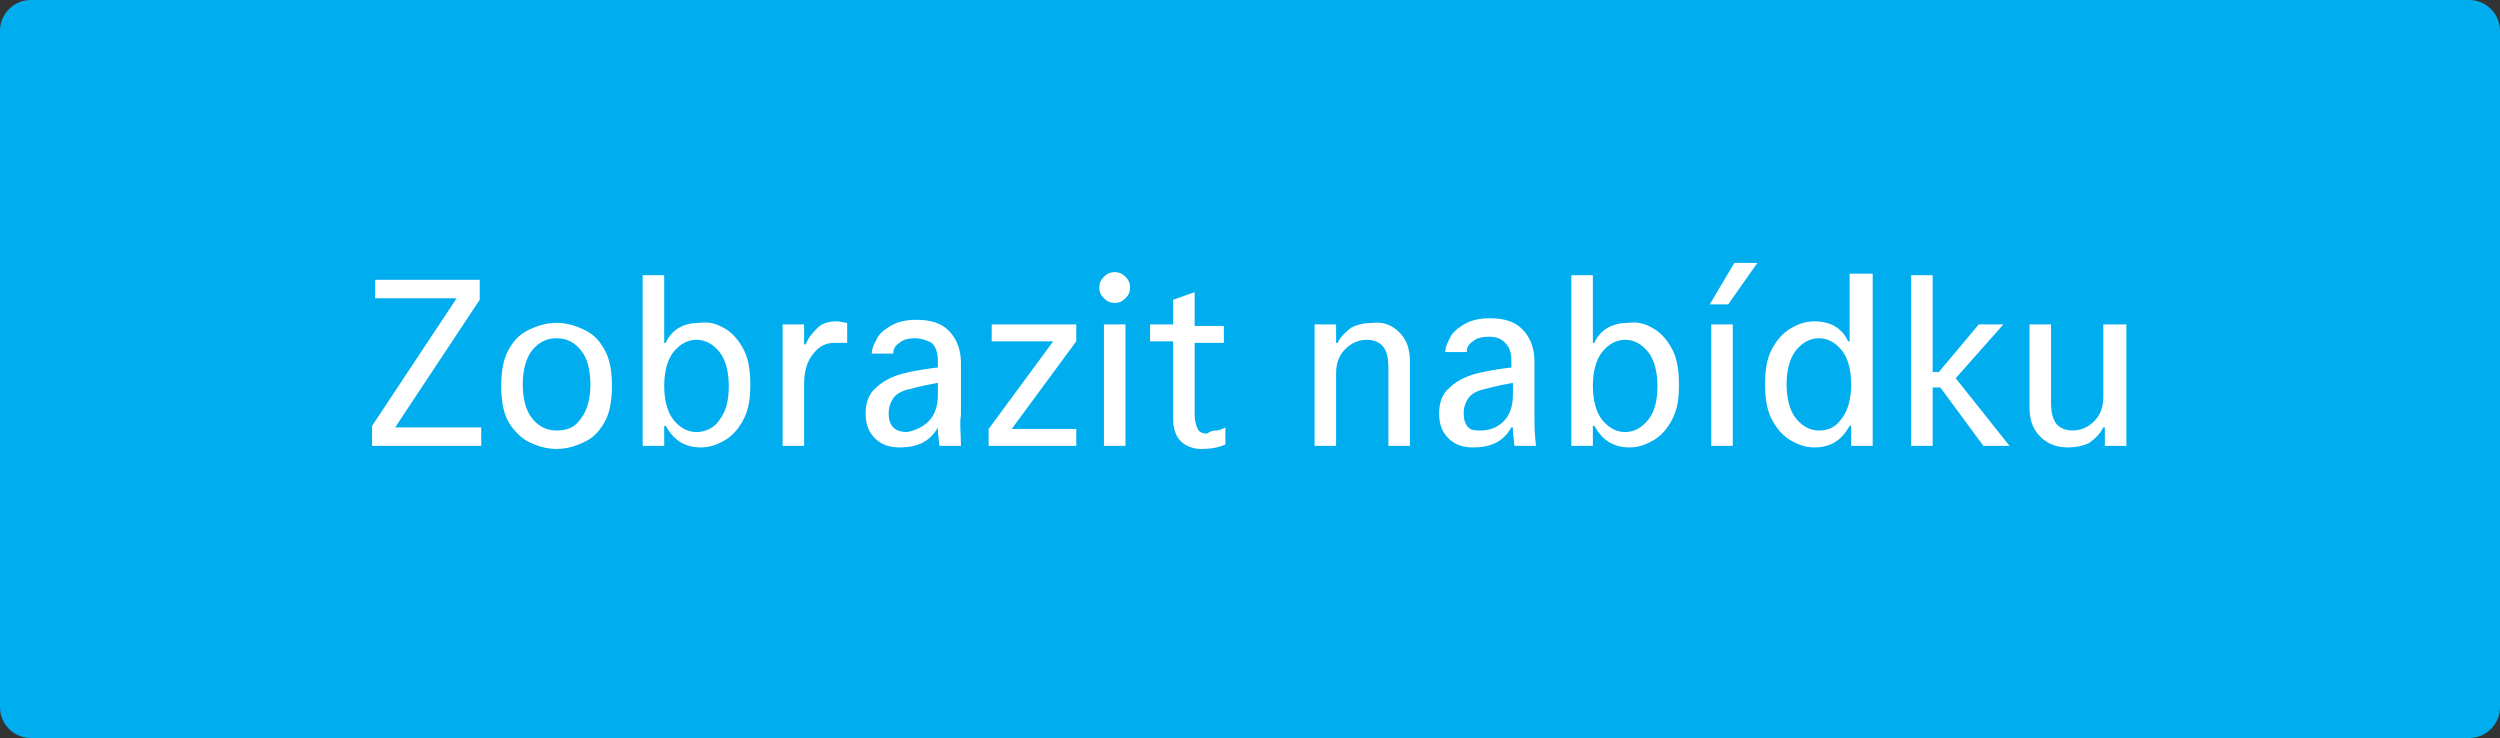 <svg xmlns="http://www.w3.org/2000/svg" viewBox="0 0 162.6 48" xml:space="preserve"><rect x="0" y="0" width="162.6" height="48" fill="#333333" stroke="none"/><path fill="#00ADEF" d="M160.6 48H2c-1.1 0-2-.9-2-2V2C0 .9.9 0 2 0h158.6c1.1 0 2 .9 2 2v44c0 1.1-.9 2-2 2z"/><g fill="#FFF"><path d="M31.3 27.8V29h-7.1v-1.3l5.5-8.3h-5.3v-1.2h6.8v1.3l-5.5 8.3h5.6zM34.3 28.7c-.5-.3-1-.8-1.3-1.4-.3-.6-.4-1.4-.4-2.2s.1-1.6.4-2.2c.3-.6.7-1.1 1.3-1.4s1.2-.5 1.9-.5 1.3.2 1.9.5 1 .8 1.3 1.4c.3.6.4 1.4.4 2.2s-.1 1.6-.4 2.2c-.3.6-.7 1.1-1.3 1.4s-1.2.5-1.9.5-1.3-.2-1.9-.5zm3.5-1.5c.4-.5.6-1.3.6-2.2 0-.9-.2-1.7-.6-2.2s-.9-.8-1.6-.8c-.7 0-1.2.3-1.6.8-.4.5-.6 1.3-.6 2.2 0 .9.2 1.7.6 2.2.4.5.9.8 1.6.8.7 0 1.2-.2 1.6-.8zM47.2 21.4c.5.3.9.8 1.2 1.4s.4 1.4.4 2.2c0 .9-.1 1.6-.4 2.2s-.7 1.1-1.2 1.4-1 .5-1.6.5c-1.1 0-1.8-.5-2.3-1.4h-.1V29h-1.4V17.9h1.4v4.4h.1c.4-.9 1.2-1.3 2.2-1.3.7-.1 1.2.1 1.7.4zm-.4 5.9c.4-.5.6-1.2.6-2.2 0-.9-.2-1.7-.6-2.2-.4-.5-.9-.8-1.5-.8s-1.1.3-1.5.8c-.4.5-.6 1.3-.6 2.2 0 .9.2 1.7.6 2.2.4.5.9.8 1.5.8s1.2-.3 1.5-.8zM55.1 21v1.3h-.8c-.6 0-1 .2-1.4.7-.4.5-.6 1.1-.6 2v4h-1.4v-7.9h1.4v1.3h.1c.2-.5.5-.8.8-1.1s.8-.4 1.2-.4c.3 0 .5.1.7.1zM62.5 29h-1.4l-.1-.9v-.3c-.5.9-1.3 1.3-2.5 1.3-.7 0-1.2-.2-1.6-.6-.4-.4-.6-.9-.6-1.6 0-.7.2-1.3.7-1.7.4-.4 1-.7 1.7-.9.8-.2 1.5-.3 2.3-.4v-.4c0-.5-.1-.9-.4-1.2-.2-.1-.6-.3-1.1-.3-.4 0-.8.1-1 .3-.3.2-.4.4-.4.7h-1.4c0-.4.2-.7.4-1.1.2-.3.6-.6 1-.8.4-.2.9-.3 1.5-.3.9 0 1.6.2 2.1.7.5.5.8 1.2.8 2.1V27c-.1.5 0 1.2 0 2zm-2.1-1.6c.4-.4.6-1 .6-1.7v-.8c-.5.1-1.1.2-1.8.4-.5.1-.9.3-1.1.6-.2.3-.3.6-.3 1s.1.7.3.9.5.3.9.3c.5-.1 1-.3 1.4-.7zM70 27.9V29h-5.7v-1.1l4.2-5.7h-4v-1.1H70v1.1l-4.2 5.7H70zM71.8 19.4c-.2-.2-.3-.4-.3-.7 0-.3.1-.5.3-.7.2-.2.4-.3.7-.3.3 0 .5.1.7.3.2.2.3.4.3.7 0 .3-.1.5-.3.7-.2.2-.4.3-.7.3-.3 0-.5-.1-.7-.3zm1.4 1.7V29h-1.4v-7.9h1.4zM79.1 28c.2 0 .4-.1.6-.2v1.1c-.4.2-.9.3-1.6.3-.5 0-1-.2-1.3-.5-.3-.3-.5-.8-.5-1.4v-5.1h-1.5v-1.1h1.5v-1.6l1.4-.5v2.2h1.9v1.1h-1.9V27c0 .4.1.7.2.9.1.2.3.3.6.3.3-.2.5-.2.6-.2zM91 21.6c.5.5.7 1.1.7 1.9V29h-1.4v-5.1c0-.6-.1-1-.3-1.3-.2-.3-.6-.5-1.1-.5-.5 0-1 .2-1.4.6s-.6.9-.6 1.6V29h-1.4v-7.9h1.4v1.2h.1c.2-.4.5-.7.9-1 .4-.2.9-.3 1.4-.3.7-.1 1.3.2 1.7.6zM99.9 29h-1.4l-.1-.9v-.3h-.1c-.5.9-1.3 1.3-2.5 1.3-.7 0-1.2-.2-1.6-.6-.4-.4-.6-.9-.6-1.6 0-.7.2-1.3.7-1.7.4-.4 1-.7 1.7-.9.8-.2 1.5-.3 2.3-.4v-.4c0-.5-.1-.9-.4-1.2-.3-.3-.6-.4-1.1-.4-.4 0-.8.1-1 .3-.3.2-.4.4-.4.7H94c0-.4.2-.7.4-1.1.2-.3.6-.6 1-.8.4-.2.9-.3 1.5-.3.9 0 1.6.2 2.1.7.5.5.8 1.2.8 2.1V27c0 .5 0 1.2.1 2zm-2.1-1.6c.4-.4.6-1 .6-1.7v-.8c-.5.1-1.1.2-1.8.4-.5.1-.9.3-1.1.6-.2.3-.3.6-.3 1s.1.7.3.9.5.2.8.2c.6 0 1.1-.2 1.5-.6zM107.6 21.4c.5.3.9.8 1.2 1.4s.4 1.4.4 2.2c0 .9-.1 1.6-.4 2.2s-.7 1.1-1.2 1.4-1 .5-1.6.5c-1.1 0-1.8-.5-2.3-1.4h-.1V29h-1.4V17.9h1.4v4.4h.1c.4-.9 1.2-1.3 2.2-1.3.7-.1 1.2.1 1.7.4zm-.4 5.9c.4-.5.6-1.2.6-2.2 0-.9-.2-1.7-.6-2.2-.4-.5-.9-.8-1.5-.8s-1.1.3-1.5.8c-.4.5-.6 1.3-.6 2.2 0 .9.2 1.7.6 2.2.4.5.9.8 1.5.8s1.1-.3 1.5-.8zM112.8 17.1h1.5l-1.9 2.7h-1.2l1.6-2.7zm-.1 4V29h-1.4v-7.9h1.4zM121.8 17.9V29h-1.4v-1.3h-.1c-.5.9-1.2 1.4-2.3 1.4-.6 0-1.1-.2-1.6-.5s-.9-.8-1.2-1.4c-.3-.6-.4-1.4-.4-2.2 0-.9.1-1.6.4-2.2.3-.6.7-1.1 1.2-1.4.5-.3 1-.5 1.6-.5 1 0 1.8.4 2.2 1.3h.1v-4.4h1.5zm-2 9.3c.4-.5.6-1.3.6-2.2 0-.9-.2-1.7-.6-2.2-.4-.5-.9-.8-1.5-.8s-1.1.3-1.5.8c-.4.5-.6 1.3-.6 2.2 0 .9.2 1.7.6 2.2.4.5.9.8 1.5.8s1.1-.2 1.5-.8zM126.2 25.2h-.5V29h-1.4V17.9h1.4v6.3h.4l2.6-3.1h1.6l-3.1 3.5 3.5 4.4H129l-2.8-3.8zM138.3 21.1V29h-1.4v-1.2h-.1c-.2.4-.5.7-.9 1-.4.2-.9.3-1.4.3-.7 0-1.3-.2-1.8-.7-.5-.5-.7-1.1-.7-1.9v-5.4h1.4v5.1c0 .6.1 1 .3 1.3.2.3.6.5 1.1.5.5 0 1-.2 1.4-.6s.6-.9.6-1.6v-4.7h1.5z"/></g></svg>